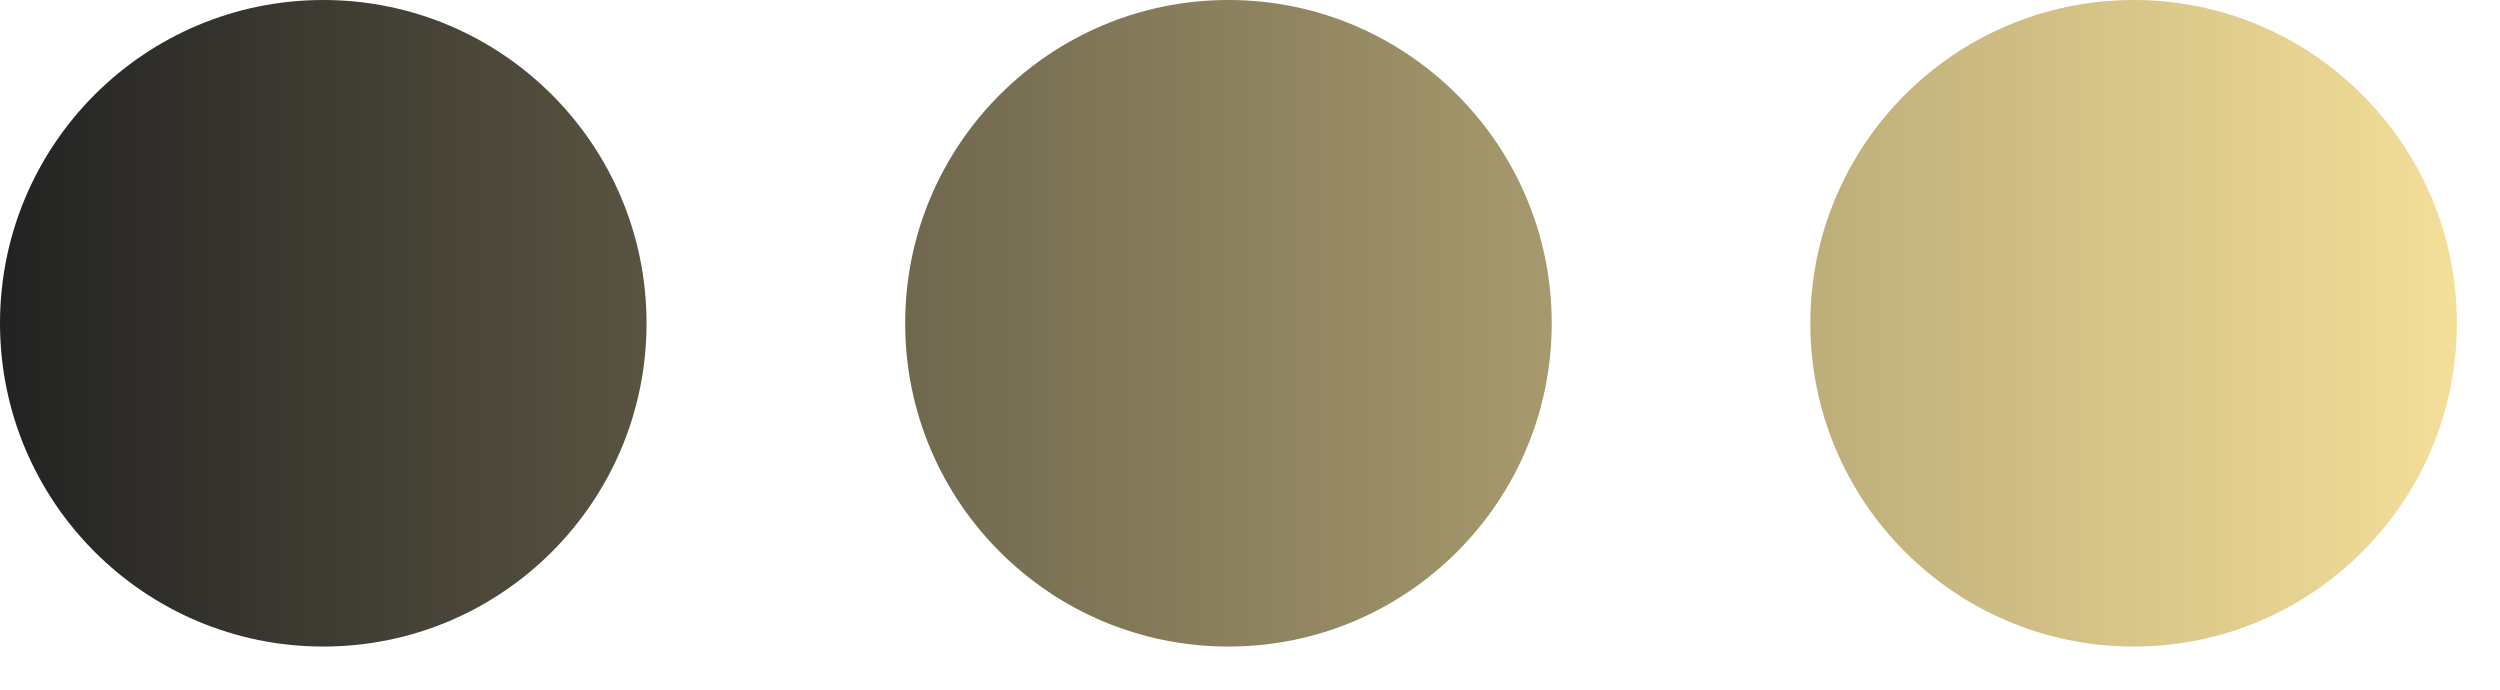 <?xml version="1.0" encoding="UTF-8"?> <svg xmlns="http://www.w3.org/2000/svg" width="29" height="8" viewBox="0 0 29 8" fill="none"> <path fill-rule="evenodd" clip-rule="evenodd" d="M7.5 3.75C7.5 5.821 5.821 7.5 3.75 7.5C1.679 7.5 0 5.821 0 3.75C0 1.679 1.679 0 3.75 0C5.821 0 7.5 1.679 7.5 3.75ZM18 3.75C18 5.821 16.321 7.5 14.25 7.5C12.179 7.5 10.5 5.821 10.5 3.75C10.5 1.679 12.179 0 14.25 0C16.321 0 18 1.679 18 3.75ZM24.75 7.5C26.821 7.5 28.5 5.821 28.5 3.75C28.5 1.679 26.821 0 24.75 0C22.679 0 21 1.679 21 3.75C21 5.821 22.679 7.5 24.75 7.5Z" fill="url(#paint0_linear_7_265)"></path> <defs> <linearGradient id="paint0_linear_7_265" x1="30" y1="3.75" x2="5.76256e-08" y2="3.75" gradientUnits="userSpaceOnUse"> <stop stop-color="#FFE99F"></stop> <stop offset="1" stop-color="#222222"></stop> </linearGradient> </defs> </svg> 